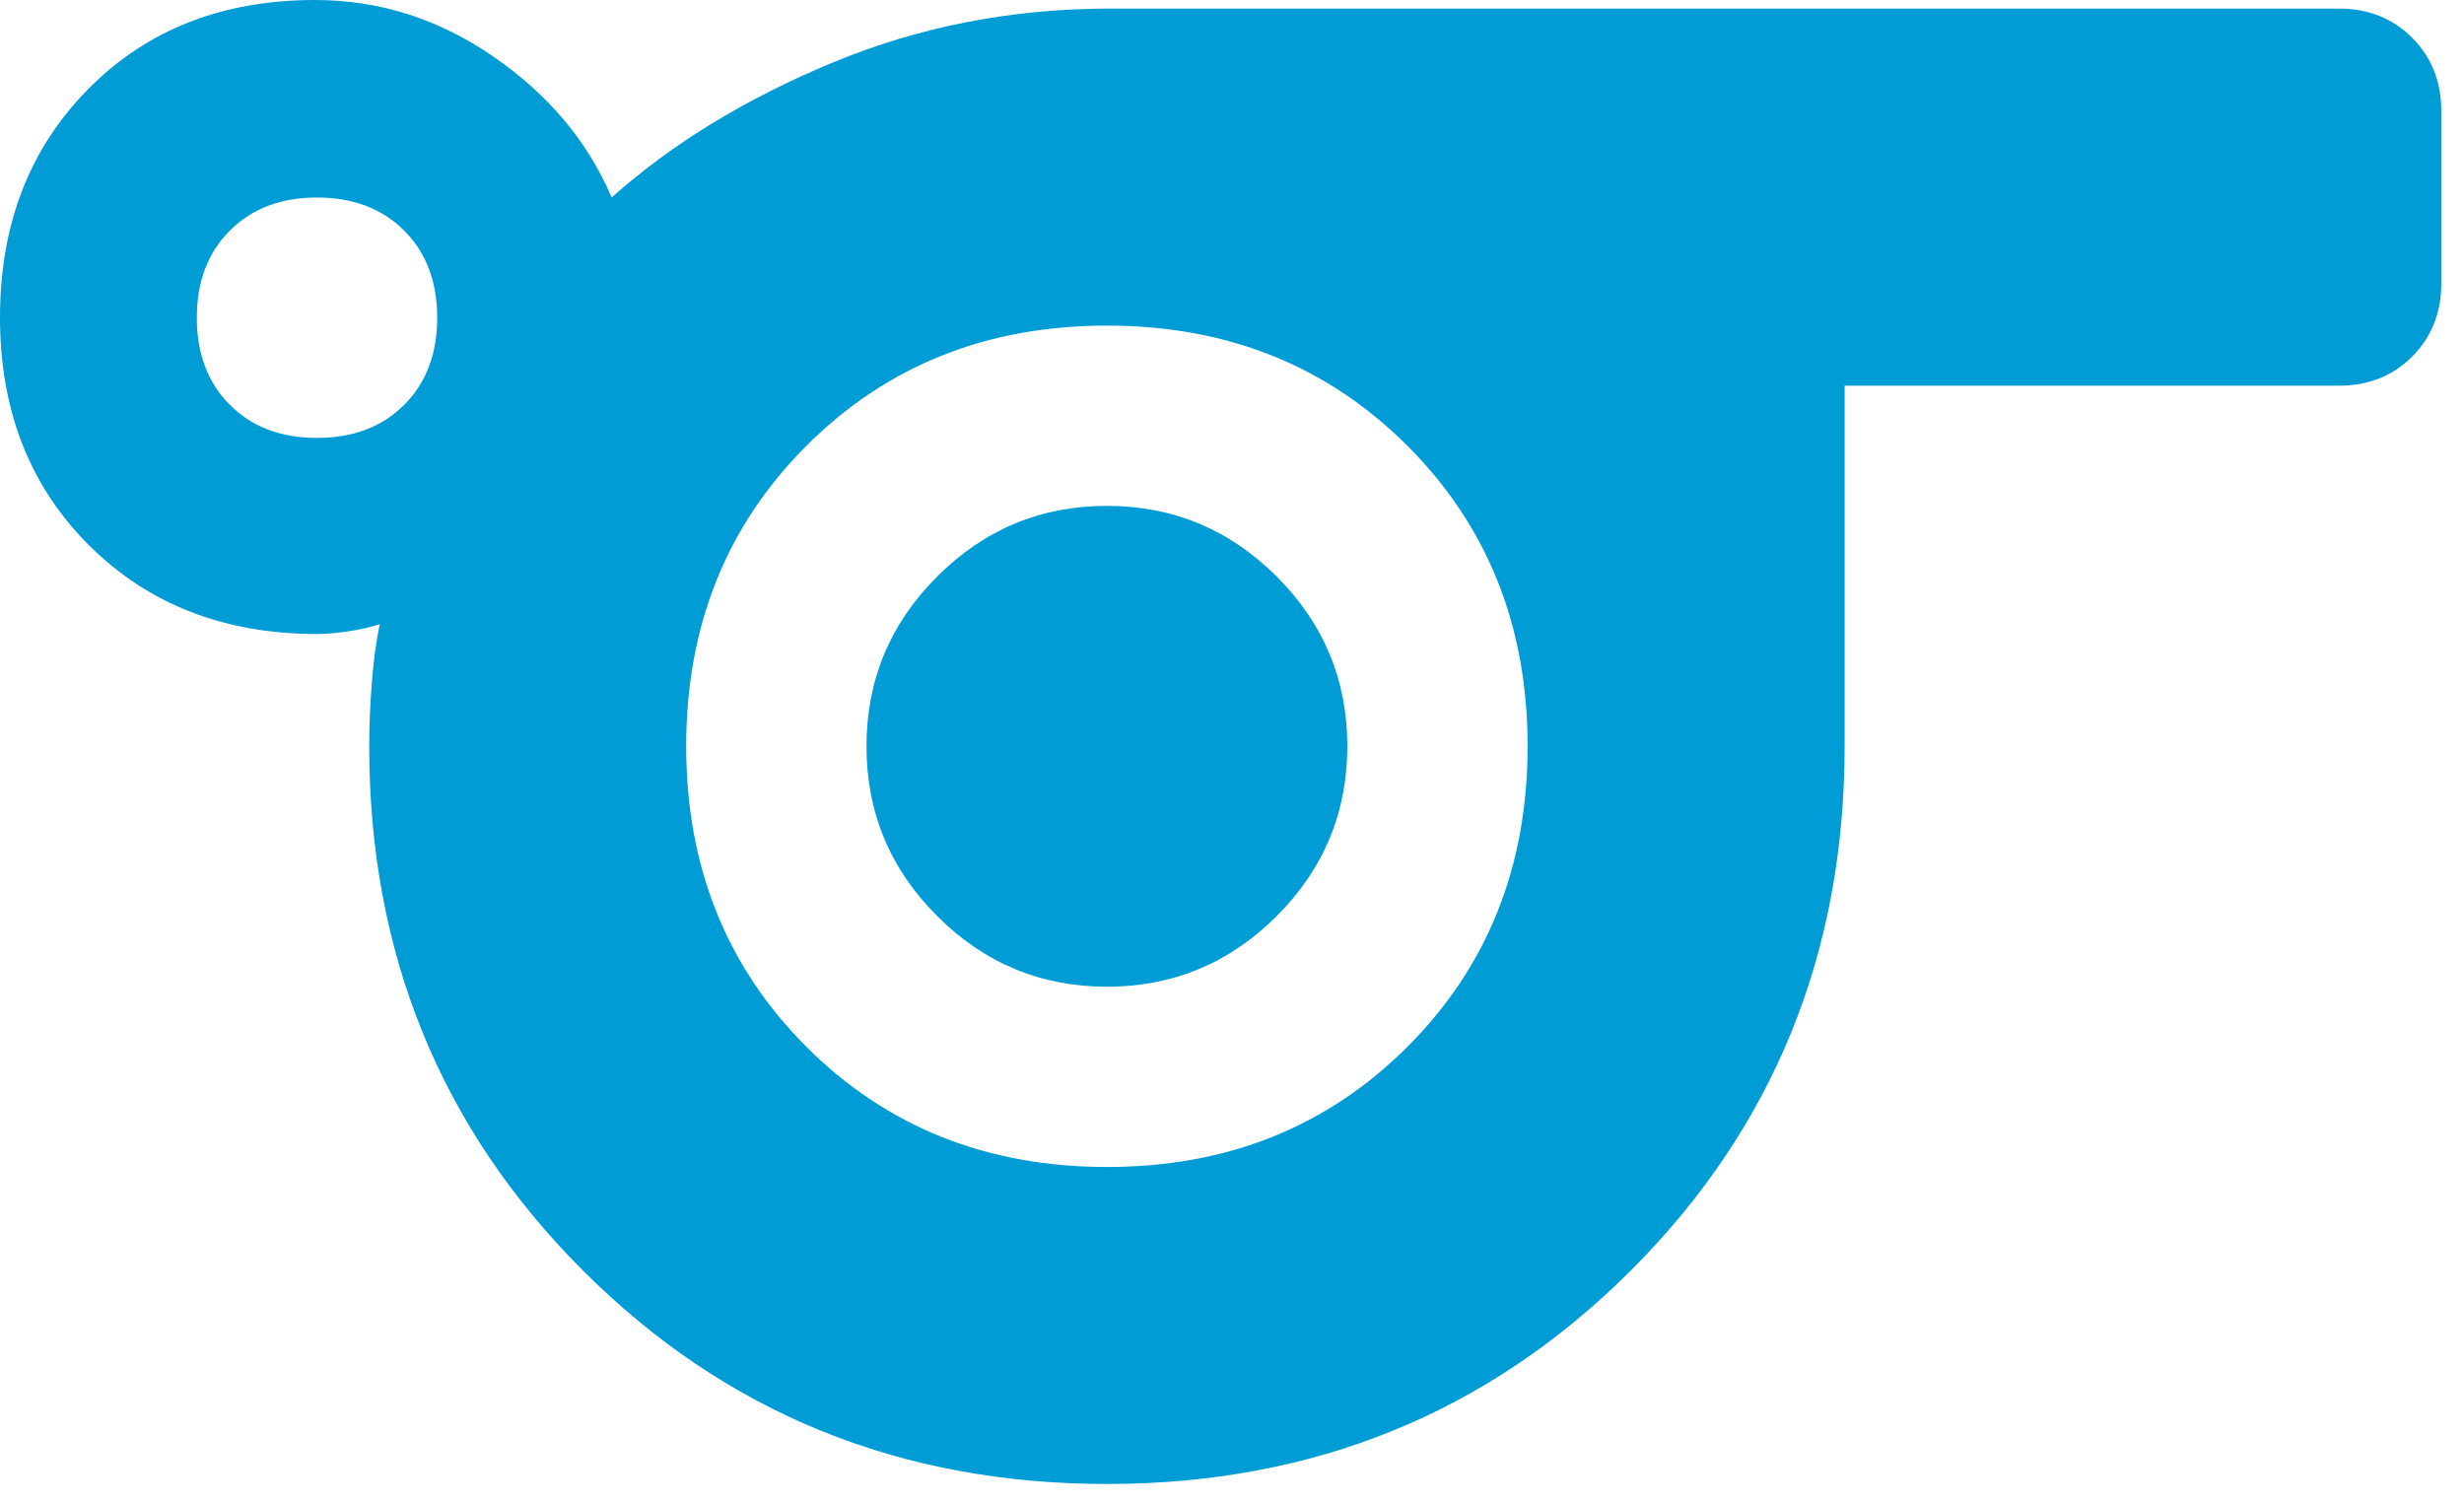 <svg width="41" height="25" viewBox="0 0 41 25" fill="none" xmlns="http://www.w3.org/2000/svg">
<path d="M18.419 24.694C14.973 24.694 12.066 23.509 9.697 21.139C7.328 18.768 6.144 15.861 6.144 12.418C6.144 12.073 6.158 11.717 6.188 11.35C6.217 10.983 6.261 10.662 6.319 10.386C6.169 10.437 5.993 10.477 5.792 10.506C5.59 10.535 5.42 10.55 5.279 10.55C3.735 10.55 2.469 10.058 1.481 9.073C0.494 8.088 0 6.825 0 5.284C0 3.739 0.489 2.473 1.466 1.484C2.443 0.494 3.702 0 5.244 0C6.31 0 7.3 0.314 8.212 0.943C9.124 1.572 9.78 2.353 10.178 3.286C11.18 2.392 12.403 1.645 13.848 1.044C15.292 0.444 16.832 0.143 18.468 0.143H38.919C39.408 0.143 39.814 0.305 40.137 0.628C40.46 0.952 40.622 1.358 40.622 1.847V4.715C40.622 5.204 40.46 5.611 40.137 5.934C39.814 6.257 39.408 6.418 38.919 6.418H30.694V12.418C30.694 15.861 29.509 18.768 27.139 21.139C24.768 23.509 21.862 24.694 18.419 24.694ZM5.275 7.287C5.875 7.287 6.358 7.104 6.725 6.737C7.092 6.37 7.275 5.887 7.275 5.287C7.275 4.687 7.092 4.204 6.725 3.837C6.358 3.47 5.875 3.287 5.275 3.287C4.675 3.287 4.192 3.47 3.825 3.837C3.458 4.204 3.275 4.687 3.275 5.287C3.275 5.887 3.458 6.37 3.825 6.737C4.192 7.104 4.675 7.287 5.275 7.287ZM18.419 19.419C20.419 19.419 22.085 18.752 23.419 17.419C24.752 16.085 25.419 14.418 25.419 12.418C25.419 10.418 24.752 8.752 23.419 7.418C22.085 6.085 20.419 5.418 18.419 5.418C16.419 5.418 14.752 6.085 13.418 7.418C12.085 8.752 11.418 10.418 11.418 12.418C11.418 14.418 12.085 16.085 13.418 17.419C14.752 18.752 16.419 19.419 18.419 19.419ZM18.419 16.419C19.518 16.419 20.46 16.027 21.244 15.243C22.027 14.46 22.419 13.518 22.419 12.418C22.419 11.319 22.027 10.377 21.244 9.594C20.46 8.81 19.518 8.418 18.419 8.418C17.319 8.418 16.377 8.81 15.594 9.594C14.81 10.377 14.418 11.319 14.418 12.418C14.418 13.518 14.81 14.46 15.594 15.243C16.377 16.027 17.319 16.419 18.419 16.419Z" fill="#009CD6"></path>
</svg>
